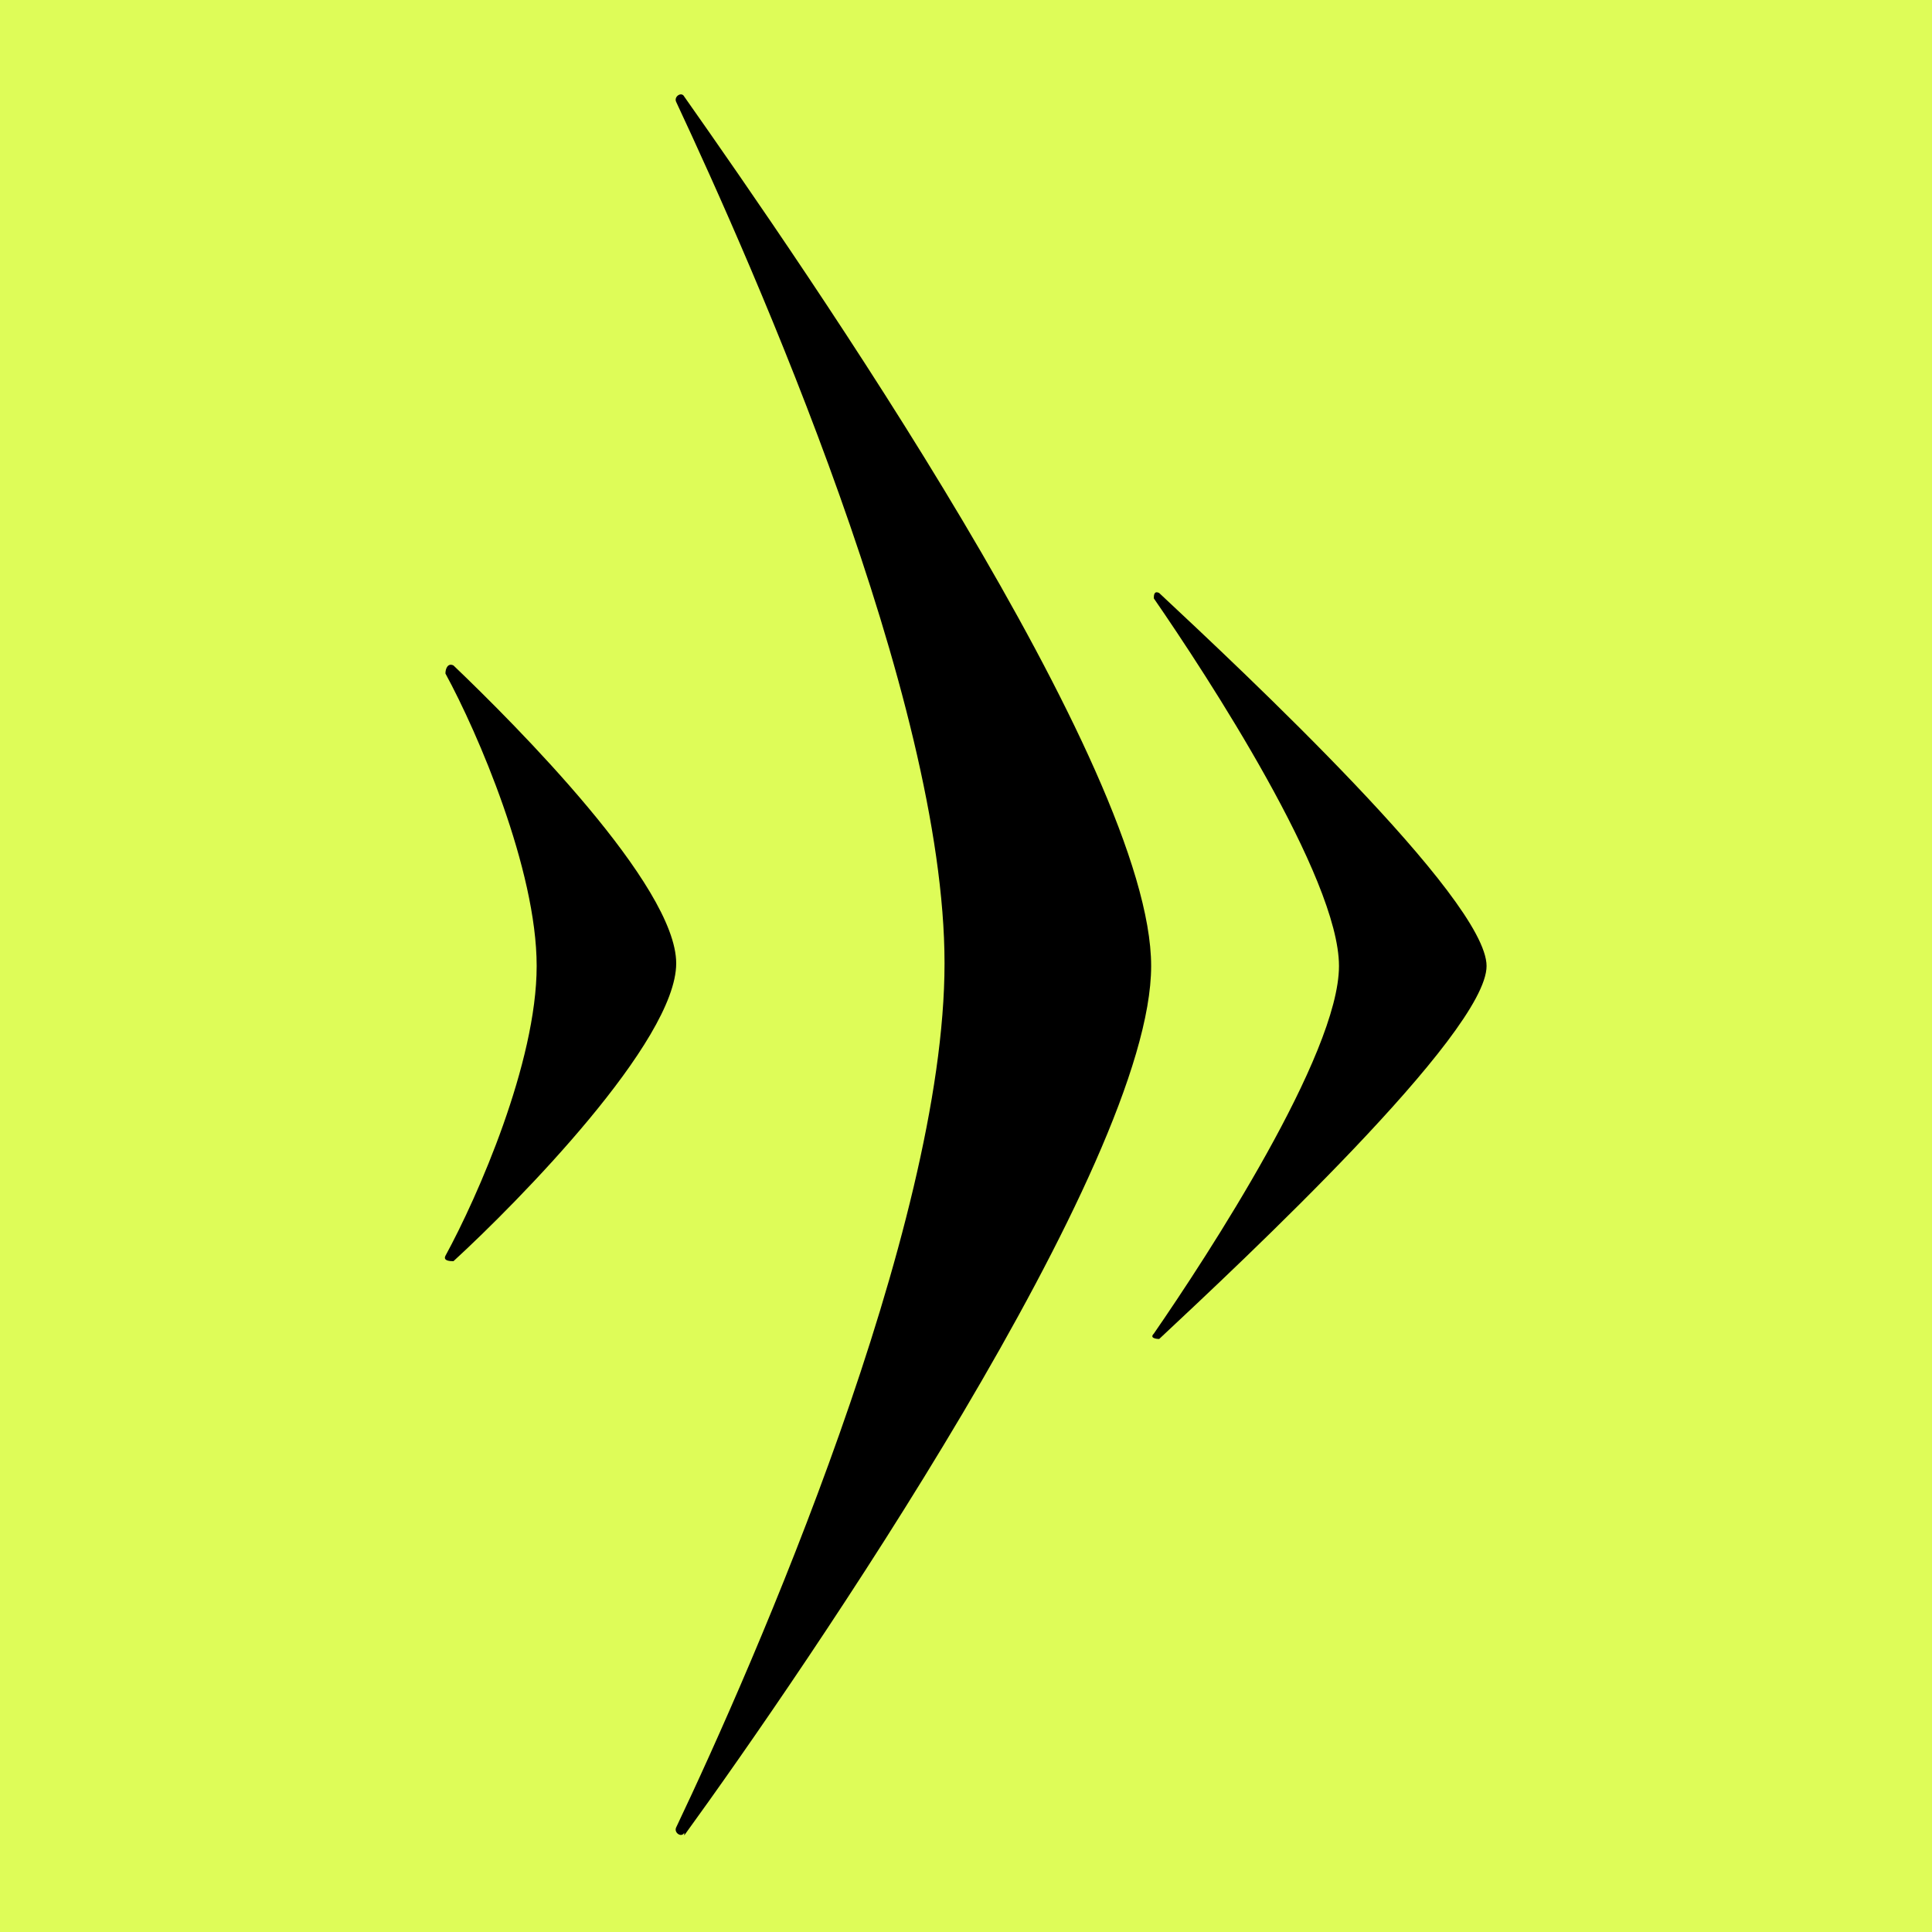 <?xml version="1.0" encoding="UTF-8"?>
<svg id="Ebene_1" xmlns="http://www.w3.org/2000/svg" version="1.1" viewBox="0 0 72 72">
  <!-- Generator: Adobe Illustrator 29.1.0, SVG Export Plug-In . SVG Version: 2.1.0 Build 142)  -->
  <defs>
    <style>
      .st0 {
        fill: #defc58;
      }
    </style>
  </defs>
  <rect class="st0" width="72" height="72"/>
  <path d="M16.6,46.8c1.2-2.2,3.4-7.2,3.4-10.8s-2.2-8.7-3.4-10.9c0-.2.1-.4.3-.3,2.3,2.2,8.3,8.2,8.3,11.1s-5.9,8.9-8.3,11.1c-.1,0-.4,0-.3-.2"/>
  <path d="M43,22.3c0-.1,0-.3.2-.2,3.1,2.9,12.2,11.4,12.2,13.9s-9.1,11-12.2,13.9c0,0-.4,0-.2-.2,2-2.9,6.9-10.4,6.9-13.7s-4.9-10.8-6.9-13.7"/>
  <path d="M25.5,68.4c4.5-6.2,17.4-25,17.4-32.4S30,10,25.5,3.6c-.1-.2-.4,0-.3.2,2.9,6.2,10,22.2,10,32.1s-7.1,26.1-10,32.2c-.1.2.2.4.3.2"/>
</svg>